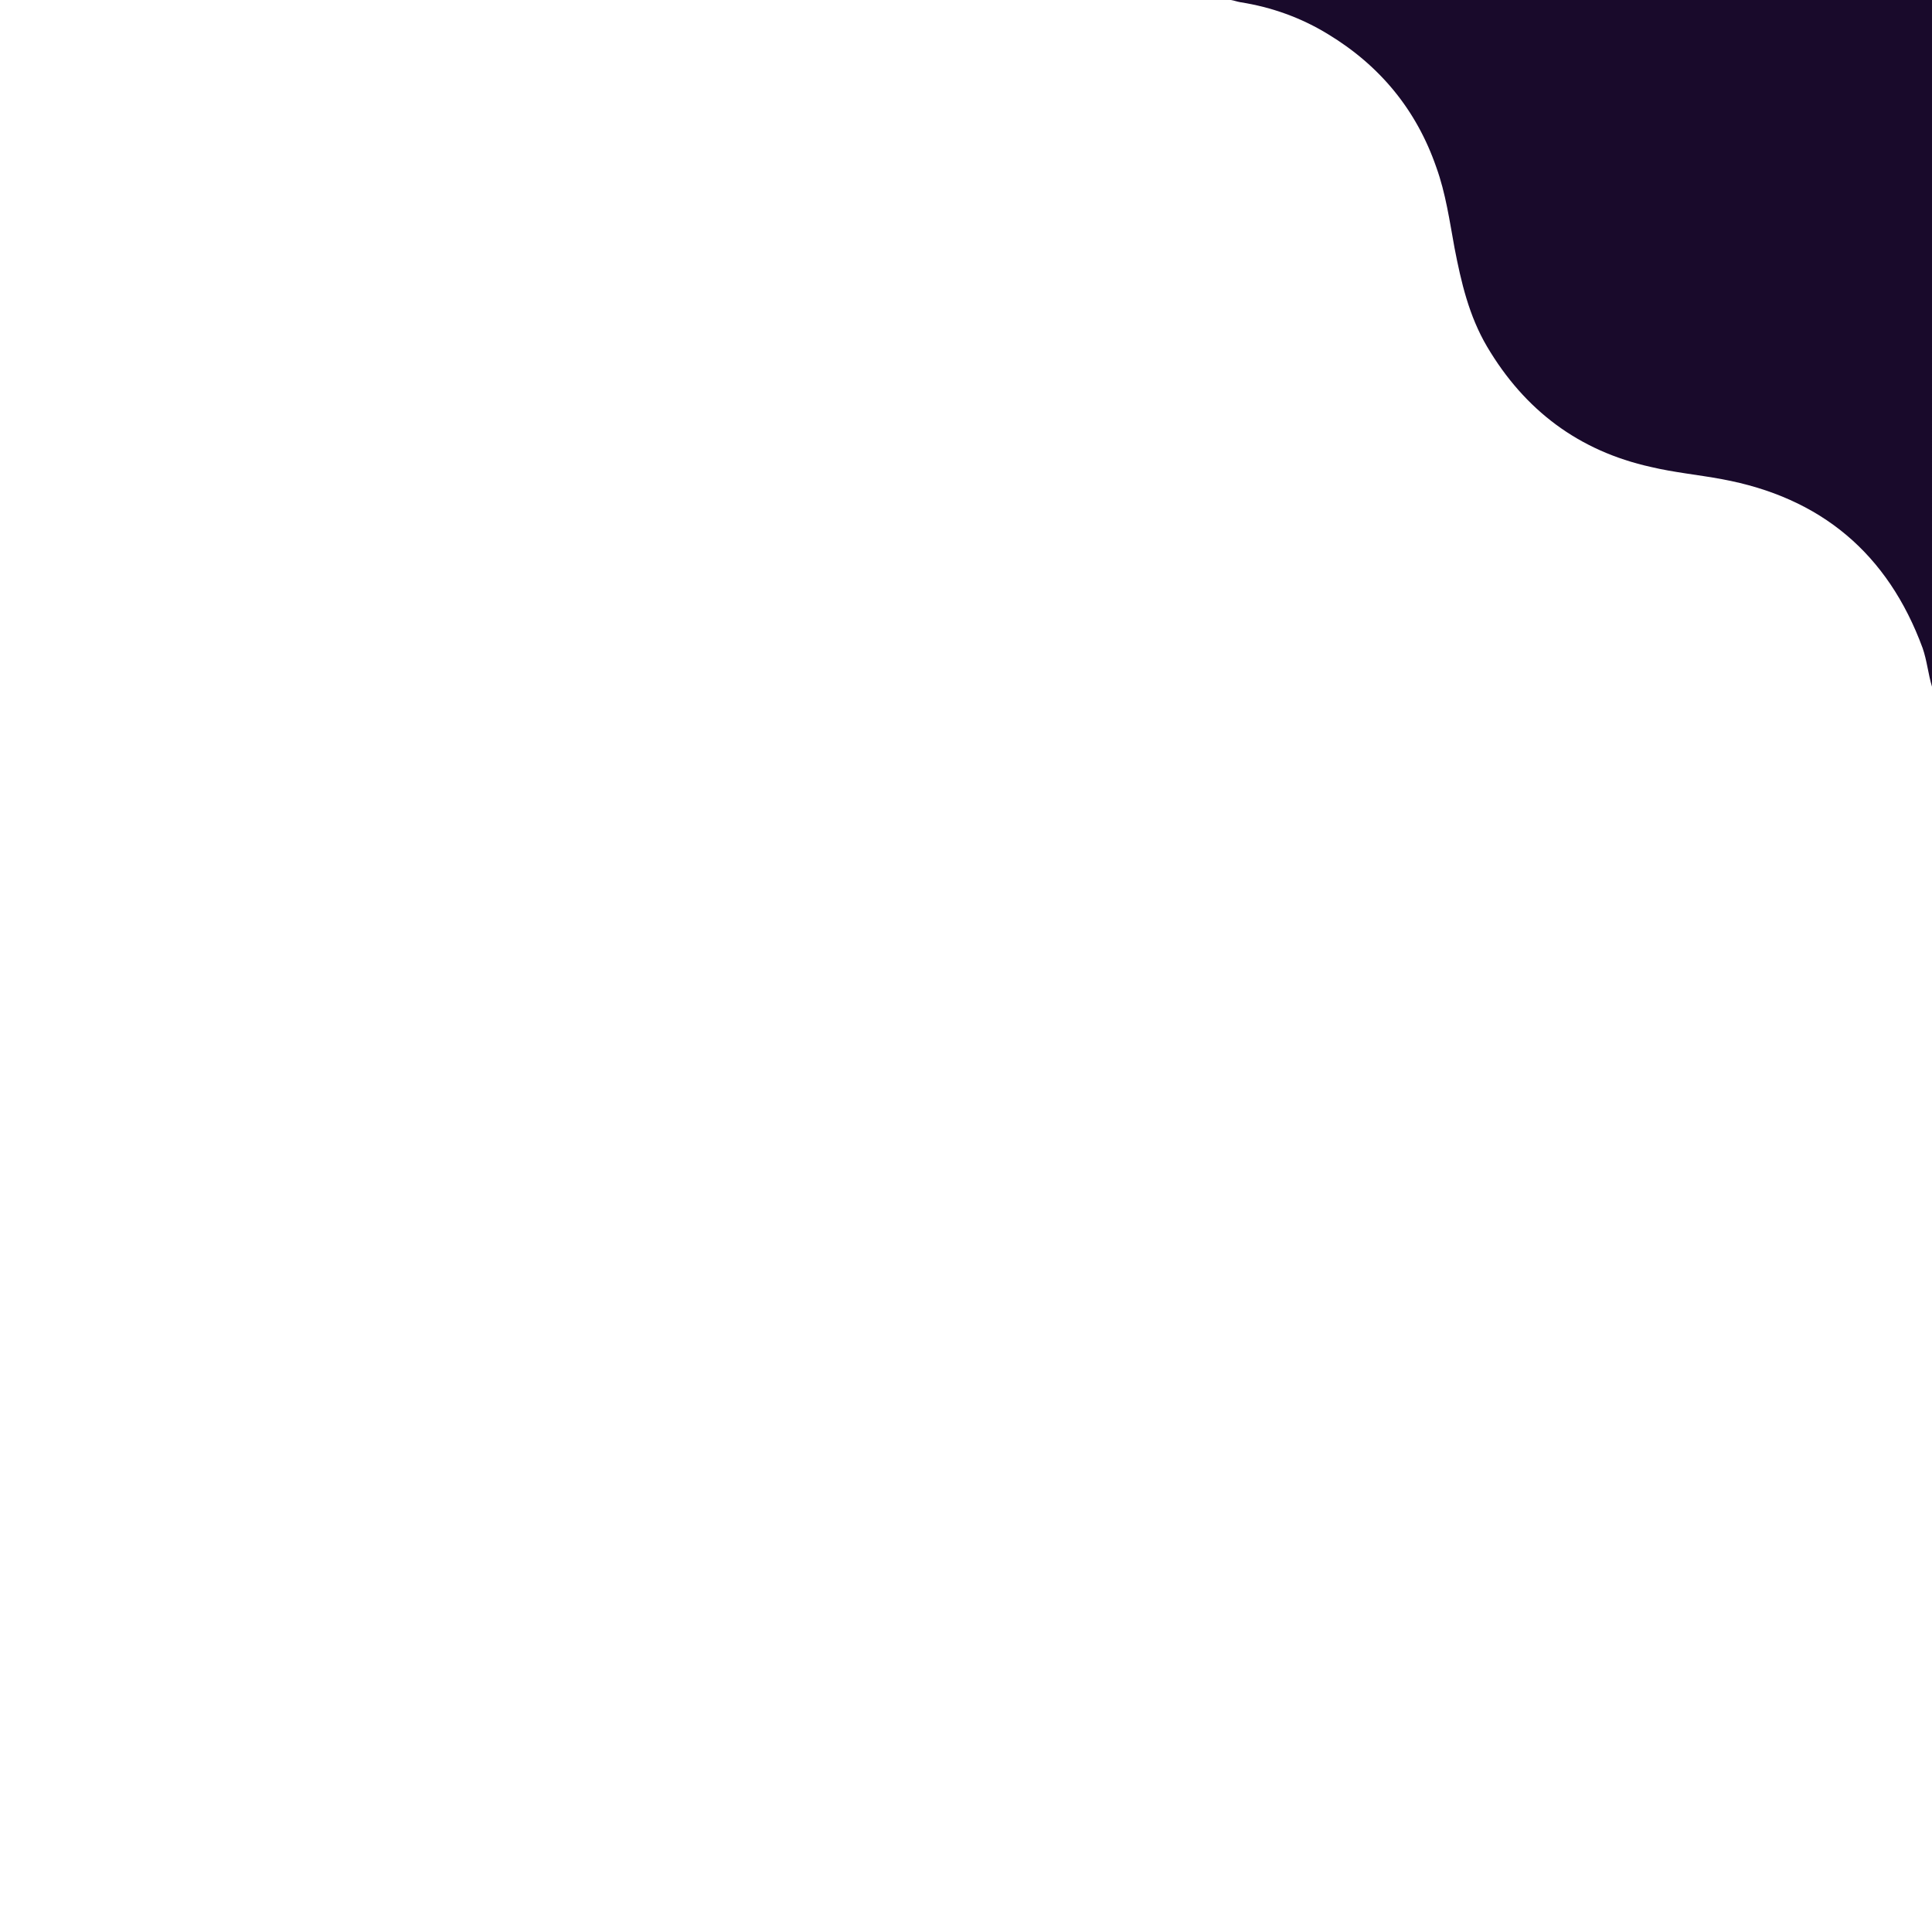 <?xml version="1.0" encoding="utf-8"?>
<!-- Generator: Adobe Illustrator 27.5.0, SVG Export Plug-In . SVG Version: 6.00 Build 0)  -->
<svg version="1.1" id="Layer_1" xmlns="http://www.w3.org/2000/svg" xmlns:xlink="http://www.w3.org/1999/xlink" x="0px" y="0px"
	 viewBox="0 0 350 350" style="enable-background:new 0 0 350 350;" xml:space="preserve">
<style type="text/css">
	.st0{fill:#190A2B;}
</style>
<path class="st0" d="M350,124.4c-0.7-2.3-0.9-4.7-1.7-7c-6.3-17.1-18.4-27.3-36.4-30.6c-4.3-0.8-8.6-1.2-12.8-2.2
	c-13.1-2.9-22.9-10.3-29.7-21.8c-3.3-5.6-4.7-11.7-5.9-17.9c-0.9-4.9-1.6-9.9-3.3-14.6c-3.6-10.4-10.2-18.4-19.6-24.1
	c-4.9-3-10.2-4.9-15.9-5.8c-0.6-0.1-1.1-0.3-1.7-0.4c42.3,0,84.7,0,127,0C350,41.5,350,82.9,350,124.4z"/>
</svg>
